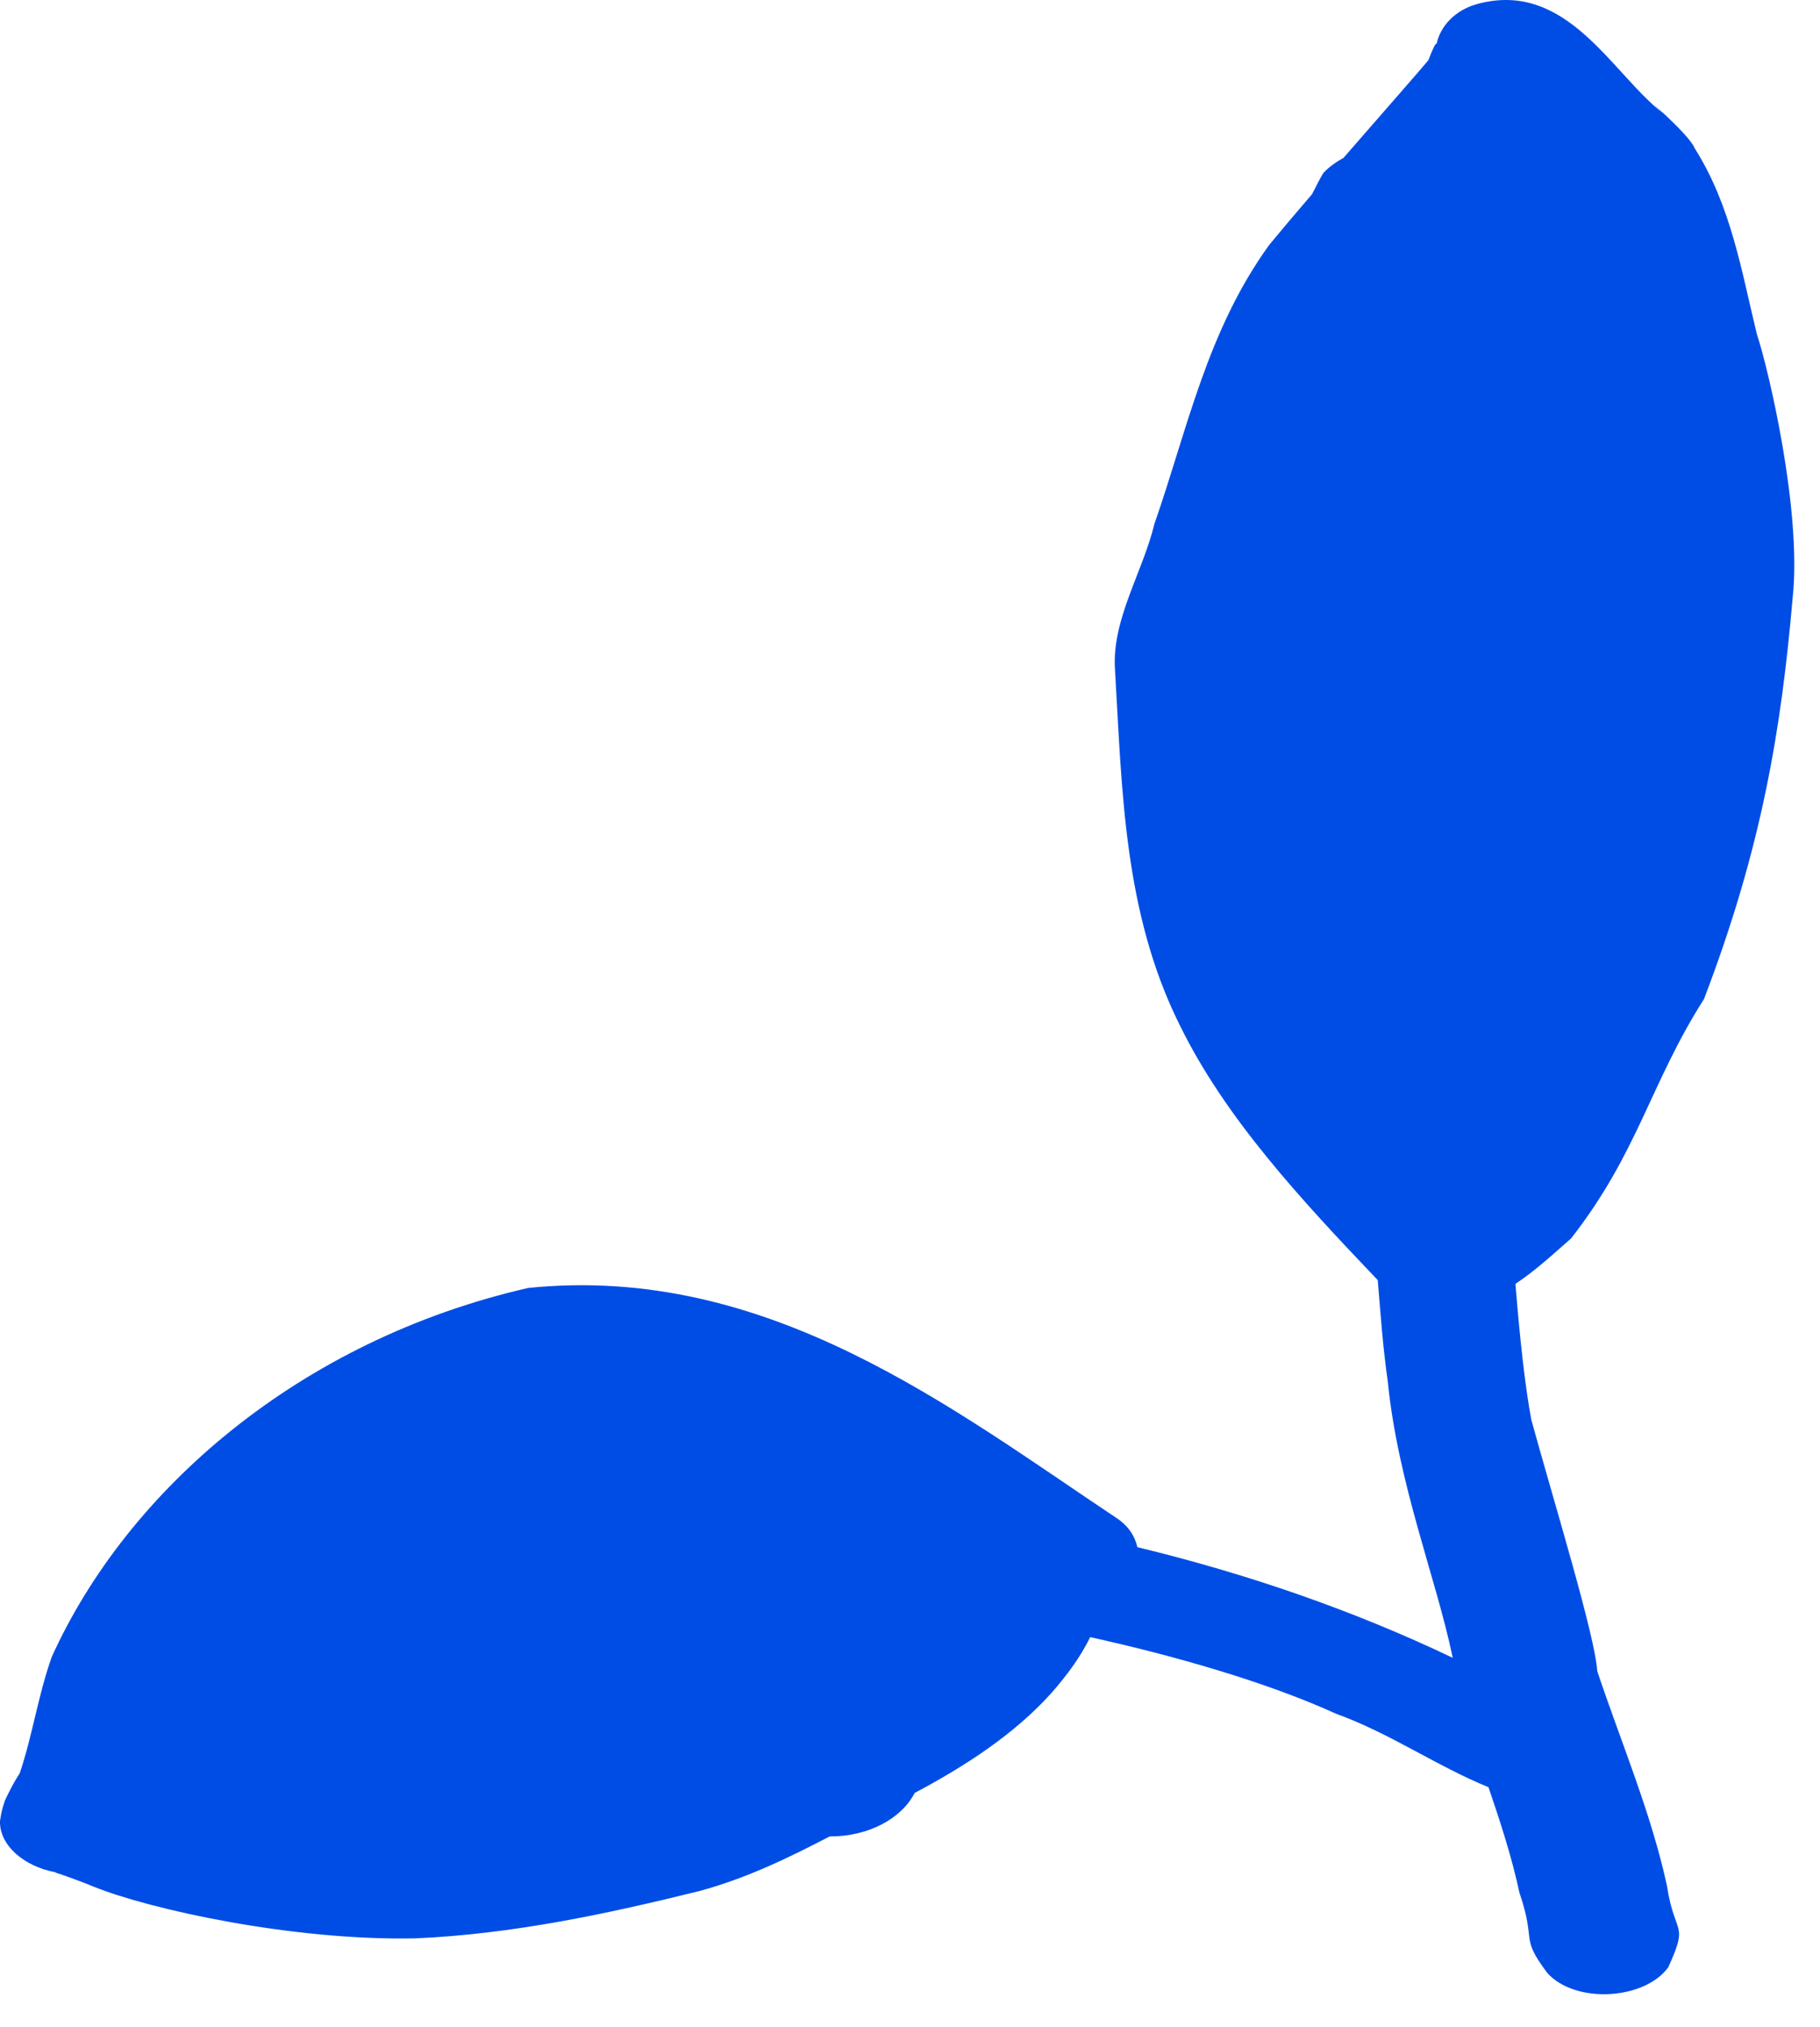 <?xml version="1.0" encoding="UTF-8"?> <svg xmlns="http://www.w3.org/2000/svg" width="53" height="59" viewBox="0 0 53 59" fill="none"><path d="M51.162 9.727C50.714 7.901 50.418 6.001 49.347 4.309C49.202 3.915 47.627 2.568 48.435 3.302C46.947 2.156 45.643 -0.585 43.035 0.112C42.376 0.286 41.947 0.76 41.836 1.269C41.801 1.263 41.733 1.394 41.595 1.753C41.434 1.954 40.29 3.253 39.124 4.595C38.906 4.717 38.705 4.856 38.543 5.029C38.412 5.231 38.32 5.447 38.206 5.654C37.721 6.218 37.28 6.739 36.965 7.123C35.144 9.636 34.575 12.51 33.618 15.247C33.278 16.655 32.383 18.013 32.468 19.462C32.676 22.938 32.709 26.54 34.354 29.835C35.679 32.544 37.894 34.925 40.121 37.26C40.203 38.242 40.271 39.221 40.412 40.2C40.712 43.211 41.827 45.944 42.305 48.254C39.443 46.887 36.358 45.817 33.121 45.033C33.053 44.737 32.892 44.447 32.544 44.205C27.755 41.019 22.358 36.771 15.376 37.489C8.717 39.016 3.705 43.373 1.507 48.228C1.111 49.339 0.951 50.494 0.578 51.605C0.517 51.706 0.517 51.706 0.539 51.669C0.525 51.69 0.522 51.699 0.506 51.723C0.314 52.017 -0.116 52.933 0.311 52.122C0.112 52.381 0.041 52.717 0 53.007C-0.02 53.711 0.7 54.321 1.591 54.491C1.617 54.5 1.642 54.511 1.666 54.519C1.652 54.517 1.629 54.515 1.617 54.513C1.661 54.523 1.662 54.523 1.696 54.53C2.044 54.65 2.388 54.774 2.725 54.914C4.397 55.589 8.553 56.492 12.093 56.42C14.919 56.297 17.683 55.707 20.36 55.044C21.739 54.672 22.964 54.075 24.16 53.453C25.28 53.46 26.253 52.937 26.635 52.188C28.159 51.379 29.565 50.451 30.618 49.278C31.07 48.764 31.469 48.224 31.747 47.652C34.221 48.197 36.9 48.967 38.907 49.882C40.482 50.45 41.827 51.401 43.346 52.02C43.698 53.051 44.035 54.086 44.258 55.14C44.254 55.121 44.253 55.116 44.251 55.099C44.752 56.585 44.248 56.339 45.055 57.422C45.869 58.337 47.894 58.213 48.583 57.259C49.188 55.92 48.77 56.382 48.543 54.888C48.083 52.771 47.209 50.719 46.513 48.642C46.455 47.624 45.238 43.673 44.593 41.324C44.415 40.376 44.26 38.981 44.131 37.369C44.729 36.972 45.25 36.486 45.752 36.046C47.709 33.54 48.056 31.533 49.621 29.081C51.316 24.65 51.874 21.203 52.205 17.389C52.474 14.87 51.499 10.74 51.162 9.727Z" fill="#004DE5"></path></svg> 